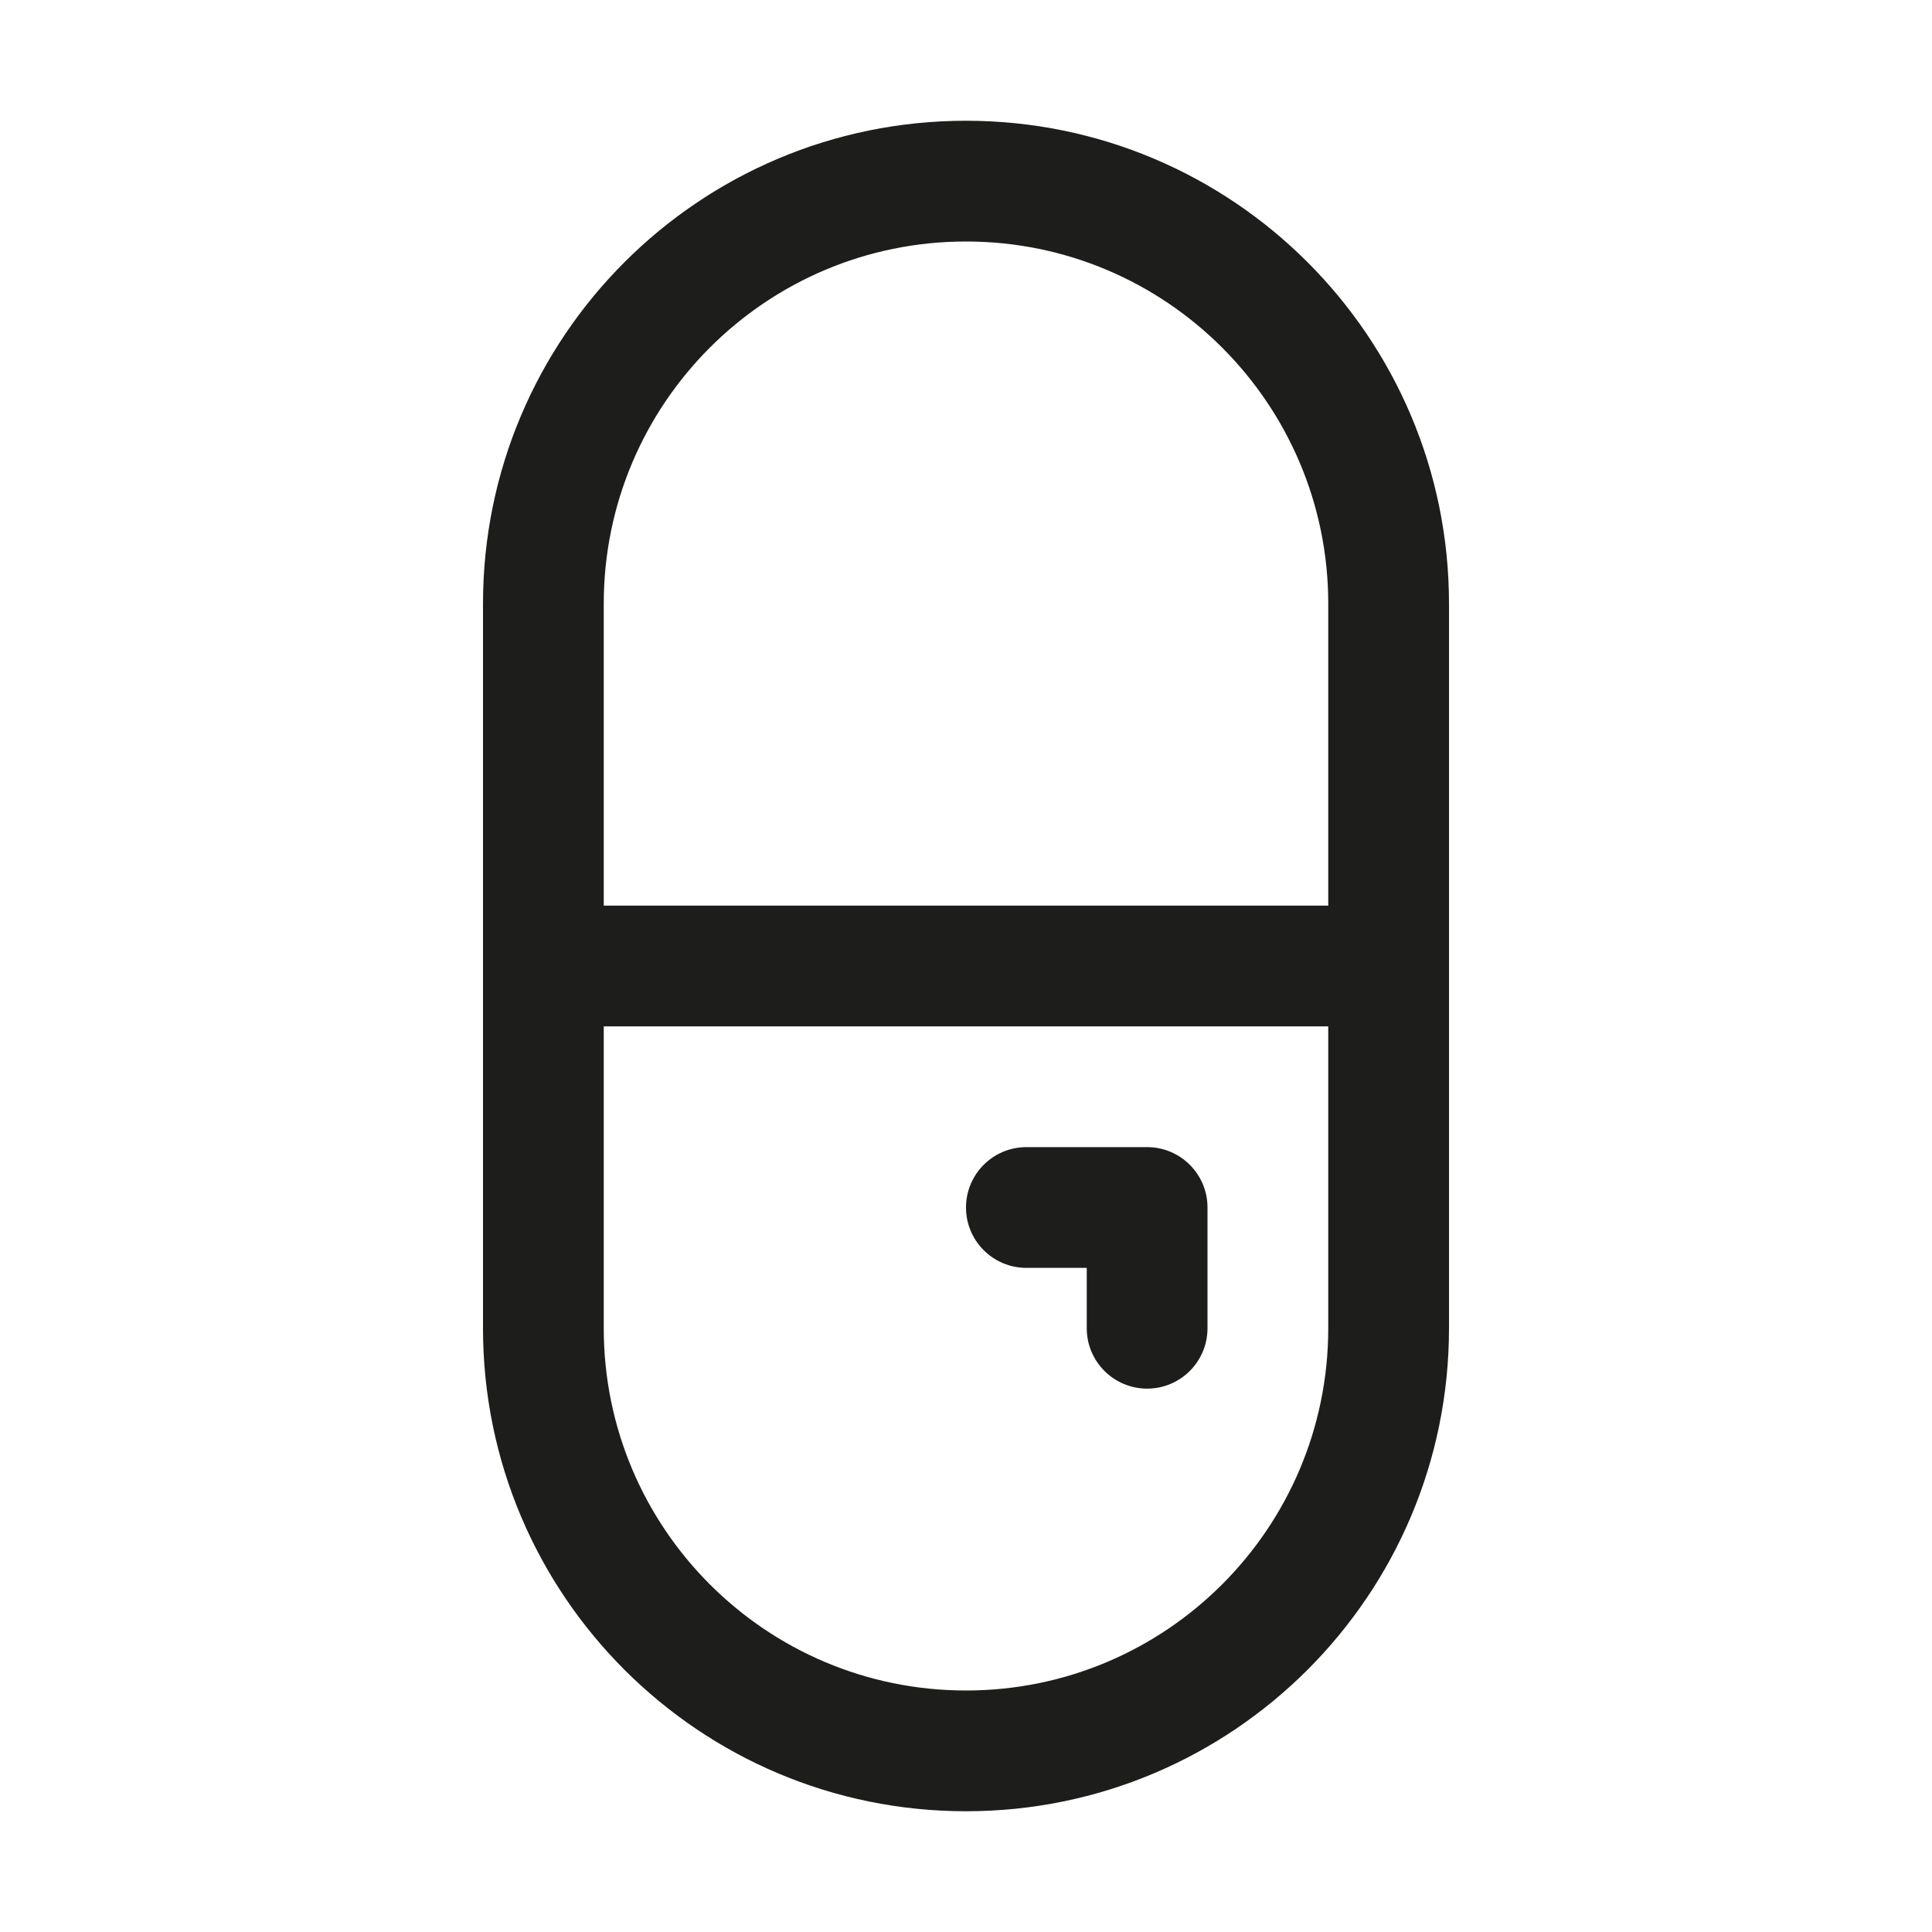 <svg width="24" height="24" viewBox="0 0 24 24" fill="none" xmlns="http://www.w3.org/2000/svg">
<path d="M12.75 14.25C12.336 14.25 12 14.586 12 15C12 15.414 12.336 15.75 12.75 15.75H13.5V16.5C13.5 16.914 13.836 17.25 14.25 17.25C14.664 17.25 15 16.914 15 16.5V15C15 14.586 14.664 14.25 14.25 14.25H12.75Z" fill="#1D1D1B"/>
<path fill-rule="evenodd" clip-rule="evenodd" d="M6 7.5V16.5C6 19.814 8.686 22.5 12 22.5C15.314 22.5 18 19.814 18 16.5V7.5C18 4.186 15.314 1.5 12 1.5C8.686 1.5 6 4.186 6 7.5ZM12 3C9.515 3 7.5 5.015 7.5 7.5V11.25H16.5V7.5C16.5 5.015 14.485 3 12 3ZM16.5 16.5V12.75H7.5V16.5C7.5 18.985 9.515 21 12 21C14.485 21 16.5 18.985 16.5 16.5Z" fill="#1D1D1B"/>
</svg>
